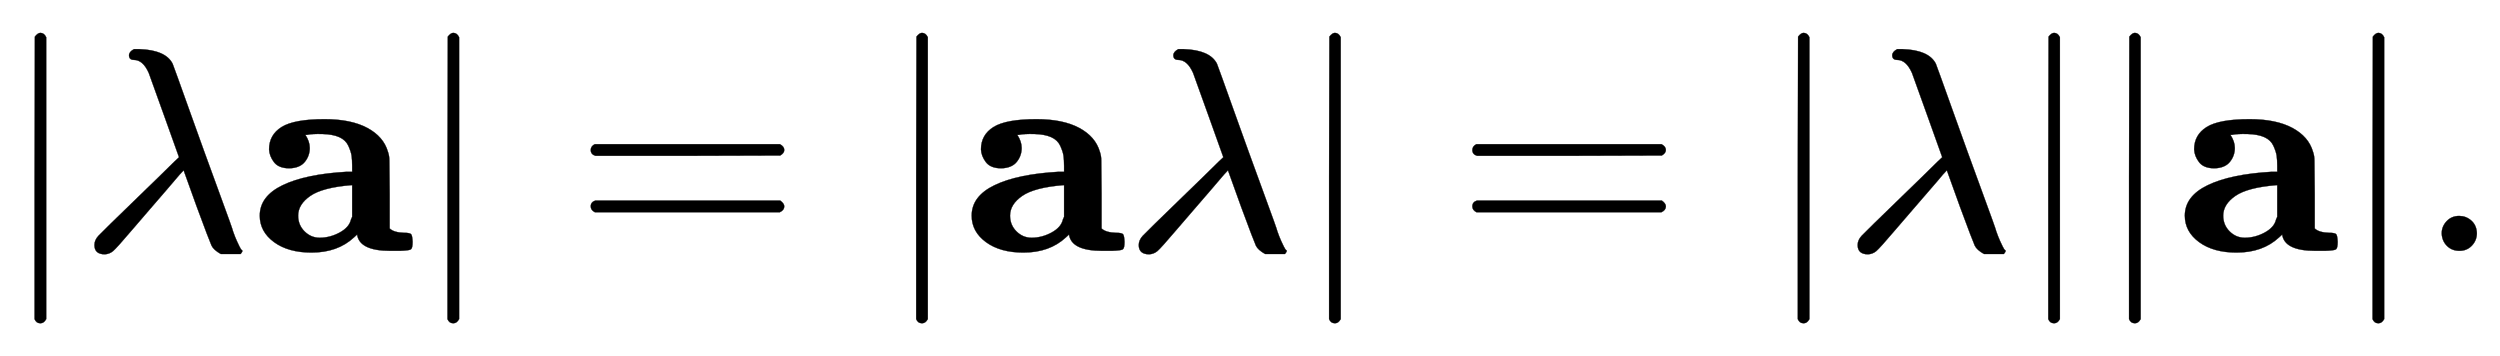 <svg xmlns:xlink="http://www.w3.org/1999/xlink" width="19.983ex" height="2.843ex" style="vertical-align: -0.838ex;" viewBox="0 -863.1 8603.6 1223.9" role="img" focusable="false" xmlns="http://www.w3.org/2000/svg" aria-labelledby="MathJax-SVG-1-Title">
<title id="MathJax-SVG-1-Title">{\displaystyle |\lambda \mathbf {a} |=|\mathbf {a} \lambda |=|\lambda ||\mathbf {a} |.}</title>
<defs aria-hidden="true">
<path stroke-width="1" id="E1-MJMAIN-7C" d="M139 -249H137Q125 -249 119 -235V251L120 737Q130 750 139 750Q152 750 159 735V-235Q151 -249 141 -249H139Z"></path>
<path stroke-width="1" id="E1-MJMATHI-3BB" d="M166 673Q166 685 183 694H202Q292 691 316 644Q322 629 373 486T474 207T524 67Q531 47 537 34T546 15T551 6T555 2T556 -2T550 -11H482Q457 3 450 18T399 152L354 277L340 262Q327 246 293 207T236 141Q211 112 174 69Q123 9 111 -1T83 -12Q47 -12 47 20Q47 37 61 52T199 187Q229 216 266 252T321 306L338 322Q338 323 288 462T234 612Q214 657 183 657Q166 657 166 673Z"></path>
<path stroke-width="1" id="E1-MJMAINB-61" d="M64 349Q64 399 107 426T255 453Q346 453 402 423T473 341Q478 327 478 310T479 196V77Q493 63 529 62Q549 62 553 57T558 31Q558 9 552 5T514 0H497H481Q375 0 367 56L356 46Q300 -6 210 -6Q130 -6 81 30T32 121Q32 188 111 226T332 272H350V292Q350 313 348 327T337 361T306 391T248 402T194 399H189Q204 376 204 354Q204 327 187 306T134 284Q97 284 81 305T64 349ZM164 121Q164 89 186 67T238 45Q274 45 307 63T346 108L350 117V226H347Q248 218 206 189T164 121Z"></path>
<path stroke-width="1" id="E1-MJMAIN-3D" d="M56 347Q56 360 70 367H707Q722 359 722 347Q722 336 708 328L390 327H72Q56 332 56 347ZM56 153Q56 168 72 173H708Q722 163 722 153Q722 140 707 133H70Q56 140 56 153Z"></path>
<path stroke-width="1" id="E1-MJMAIN-2E" d="M78 60Q78 84 95 102T138 120Q162 120 180 104T199 61Q199 36 182 18T139 0T96 17T78 60Z"></path>
</defs>
<g stroke="currentColor" fill="currentColor" stroke-width="0" transform="matrix(1 0 0 -1 0 0)" aria-hidden="true">
 <use xlink:href="#E1-MJMAIN-7C" x="0" y="0"></use>
 <use xlink:href="#E1-MJMATHI-3BB" x="278" y="0"></use>
 <use xlink:href="#E1-MJMAINB-61" x="862" y="0"></use>
 <use xlink:href="#E1-MJMAIN-7C" x="1421" y="0"></use>
 <use xlink:href="#E1-MJMAIN-3D" x="1977" y="0"></use>
 <use xlink:href="#E1-MJMAIN-7C" x="3034" y="0"></use>
 <use xlink:href="#E1-MJMAINB-61" x="3312" y="0"></use>
 <use xlink:href="#E1-MJMATHI-3BB" x="3872" y="0"></use>
 <use xlink:href="#E1-MJMAIN-7C" x="4455" y="0"></use>
 <use xlink:href="#E1-MJMAIN-3D" x="5011" y="0"></use>
 <use xlink:href="#E1-MJMAIN-7C" x="6068" y="0"></use>
 <use xlink:href="#E1-MJMATHI-3BB" x="6346" y="0"></use>
 <use xlink:href="#E1-MJMAIN-7C" x="6930" y="0"></use>
 <use xlink:href="#E1-MJMAIN-7C" x="7208" y="0"></use>
 <use xlink:href="#E1-MJMAINB-61" x="7487" y="0"></use>
 <use xlink:href="#E1-MJMAIN-7C" x="8046" y="0"></use>
 <use xlink:href="#E1-MJMAIN-2E" x="8325" y="0"></use>
</g>
</svg>